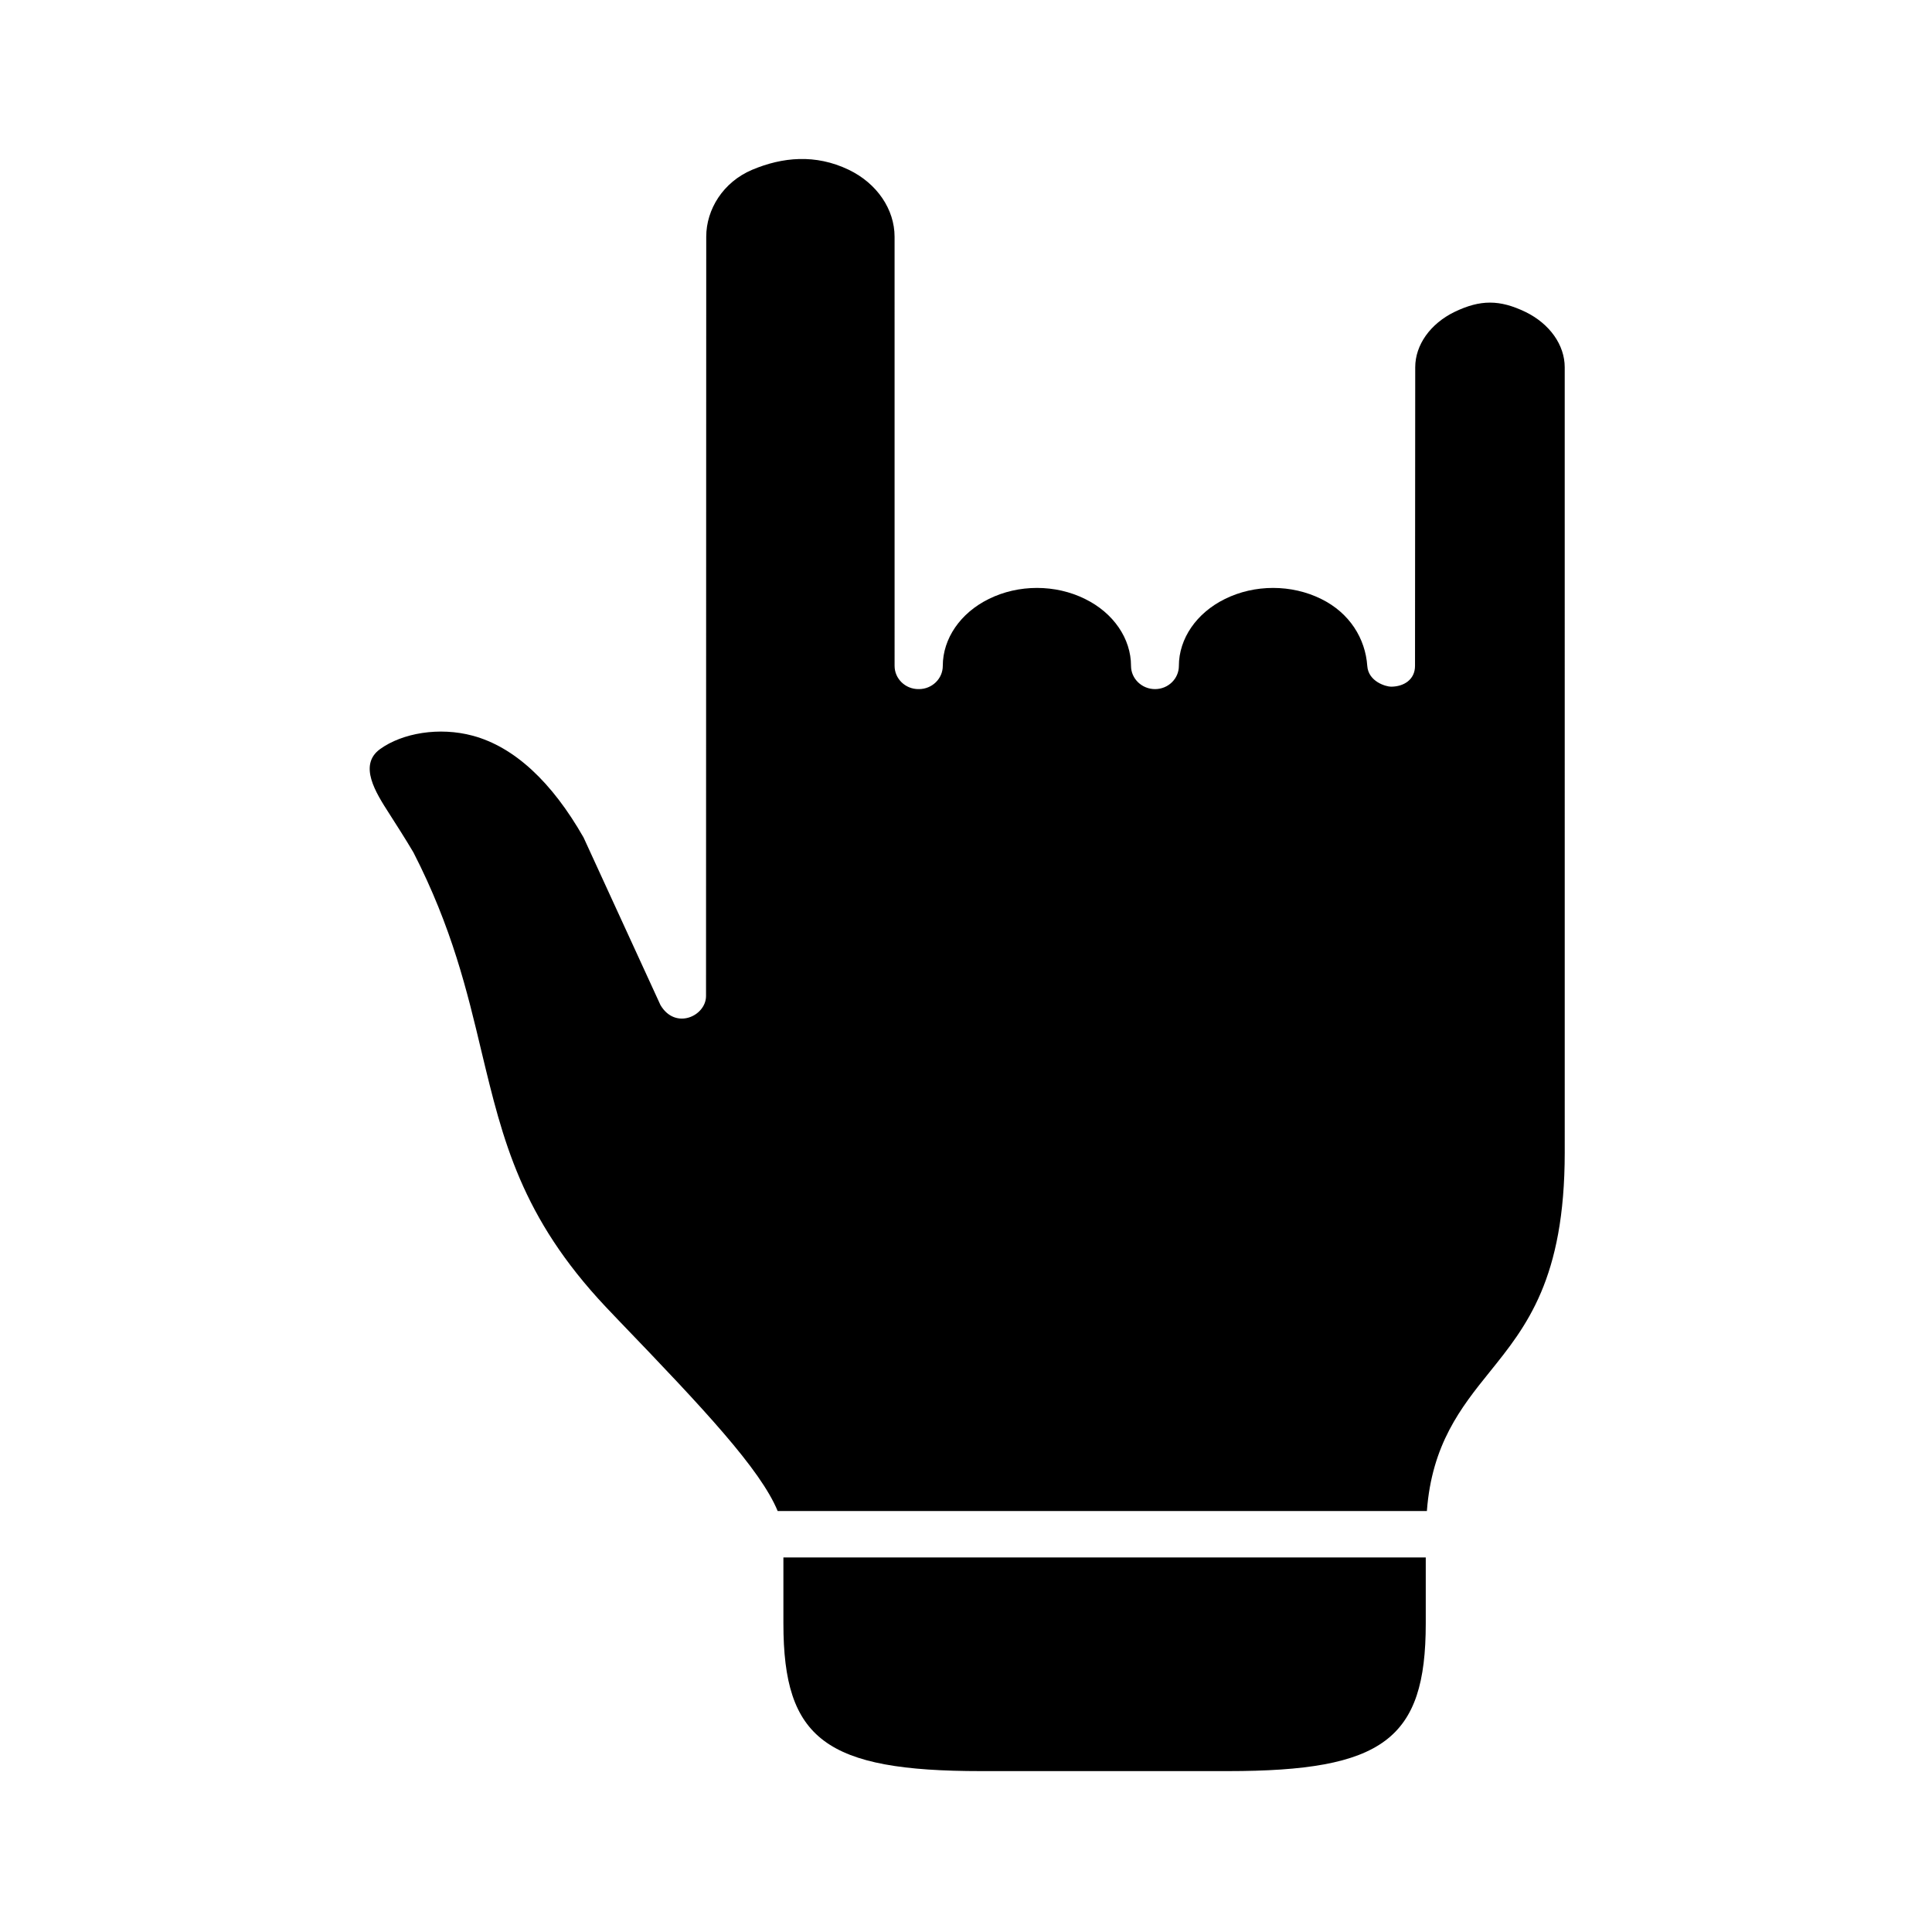 <?xml version="1.0" encoding="UTF-8"?>
<!-- Uploaded to: ICON Repo, www.iconrepo.com, Generator: ICON Repo Mixer Tools -->
<svg fill="#000000" width="800px" height="800px" version="1.1" viewBox="144 144 512 512" xmlns="http://www.w3.org/2000/svg">
 <g>
  <path d="m351.61 556.74v17.527c0 30.699 11.25 39.094 52.414 39.094h65.371c41.168 0 52.445-8.398 52.445-39.094v-17.527z"/>
  <path d="m343.32 189c-7.719 3.269-12.16 10.523-12.16 17.727l-0.055 201.23c0 5.277-8.102 9.102-12.07 2.402l-20.383-44.414c-8.43-14.777-18.367-23.988-29.332-26.965-8.945-2.418-18.719-0.699-24.582 3.527-5.859 4.227-1.102 11.633 2.363 17.027 2.008 3.152 4.231 6.59 6.473 10.383 10.211 19.934 14.203 36.672 18.055 52.859 5.633 23.434 10.461 43.703 32.887 67.543l3.555 3.734c22.457 23.328 37.438 39.305 42.02 50.383h172.05c1.309-17.633 9.008-27.402 16.586-36.789 9.797-12.16 19.945-24.727 19.945-58.223l-0.004-208.09c0-5.922-3.992-11.547-10.406-14.672-6.848-3.293-11.953-3.293-18.805 0-6.41 3.125-10.406 8.75-10.406 14.672l-0.055 79.133c0 3.637-2.973 5.508-6.356 5.508-1.309 0-6.012-1.309-6.297-5.508-0.504-7.234-4.668-14.027-12.191-17.727-7.871-3.914-17.668-3.914-25.543 0-7.523 3.699-12.191 10.496-12.191 17.727 0 3.383-2.82 6.152-6.32 6.152s-6.363-2.769-6.363-6.152c0-7.234-4.637-14.027-12.16-17.727-7.871-3.914-17.668-3.914-25.543 0-7.523 3.699-12.18 10.496-12.18 17.727 0 3.383-2.832 6.152-6.332 6.152-0.035 0-0.055-0.027-0.055-0.027-0.035 0-0.035 0.027-0.066 0.027-3.5 0-6.32-2.769-6.32-6.152l-0.004-113.74c0-7.203-4.613-14.133-12.191-17.758-8.789-4.199-17.531-3.352-25.559 0.027z"/>
 </g>
</svg>